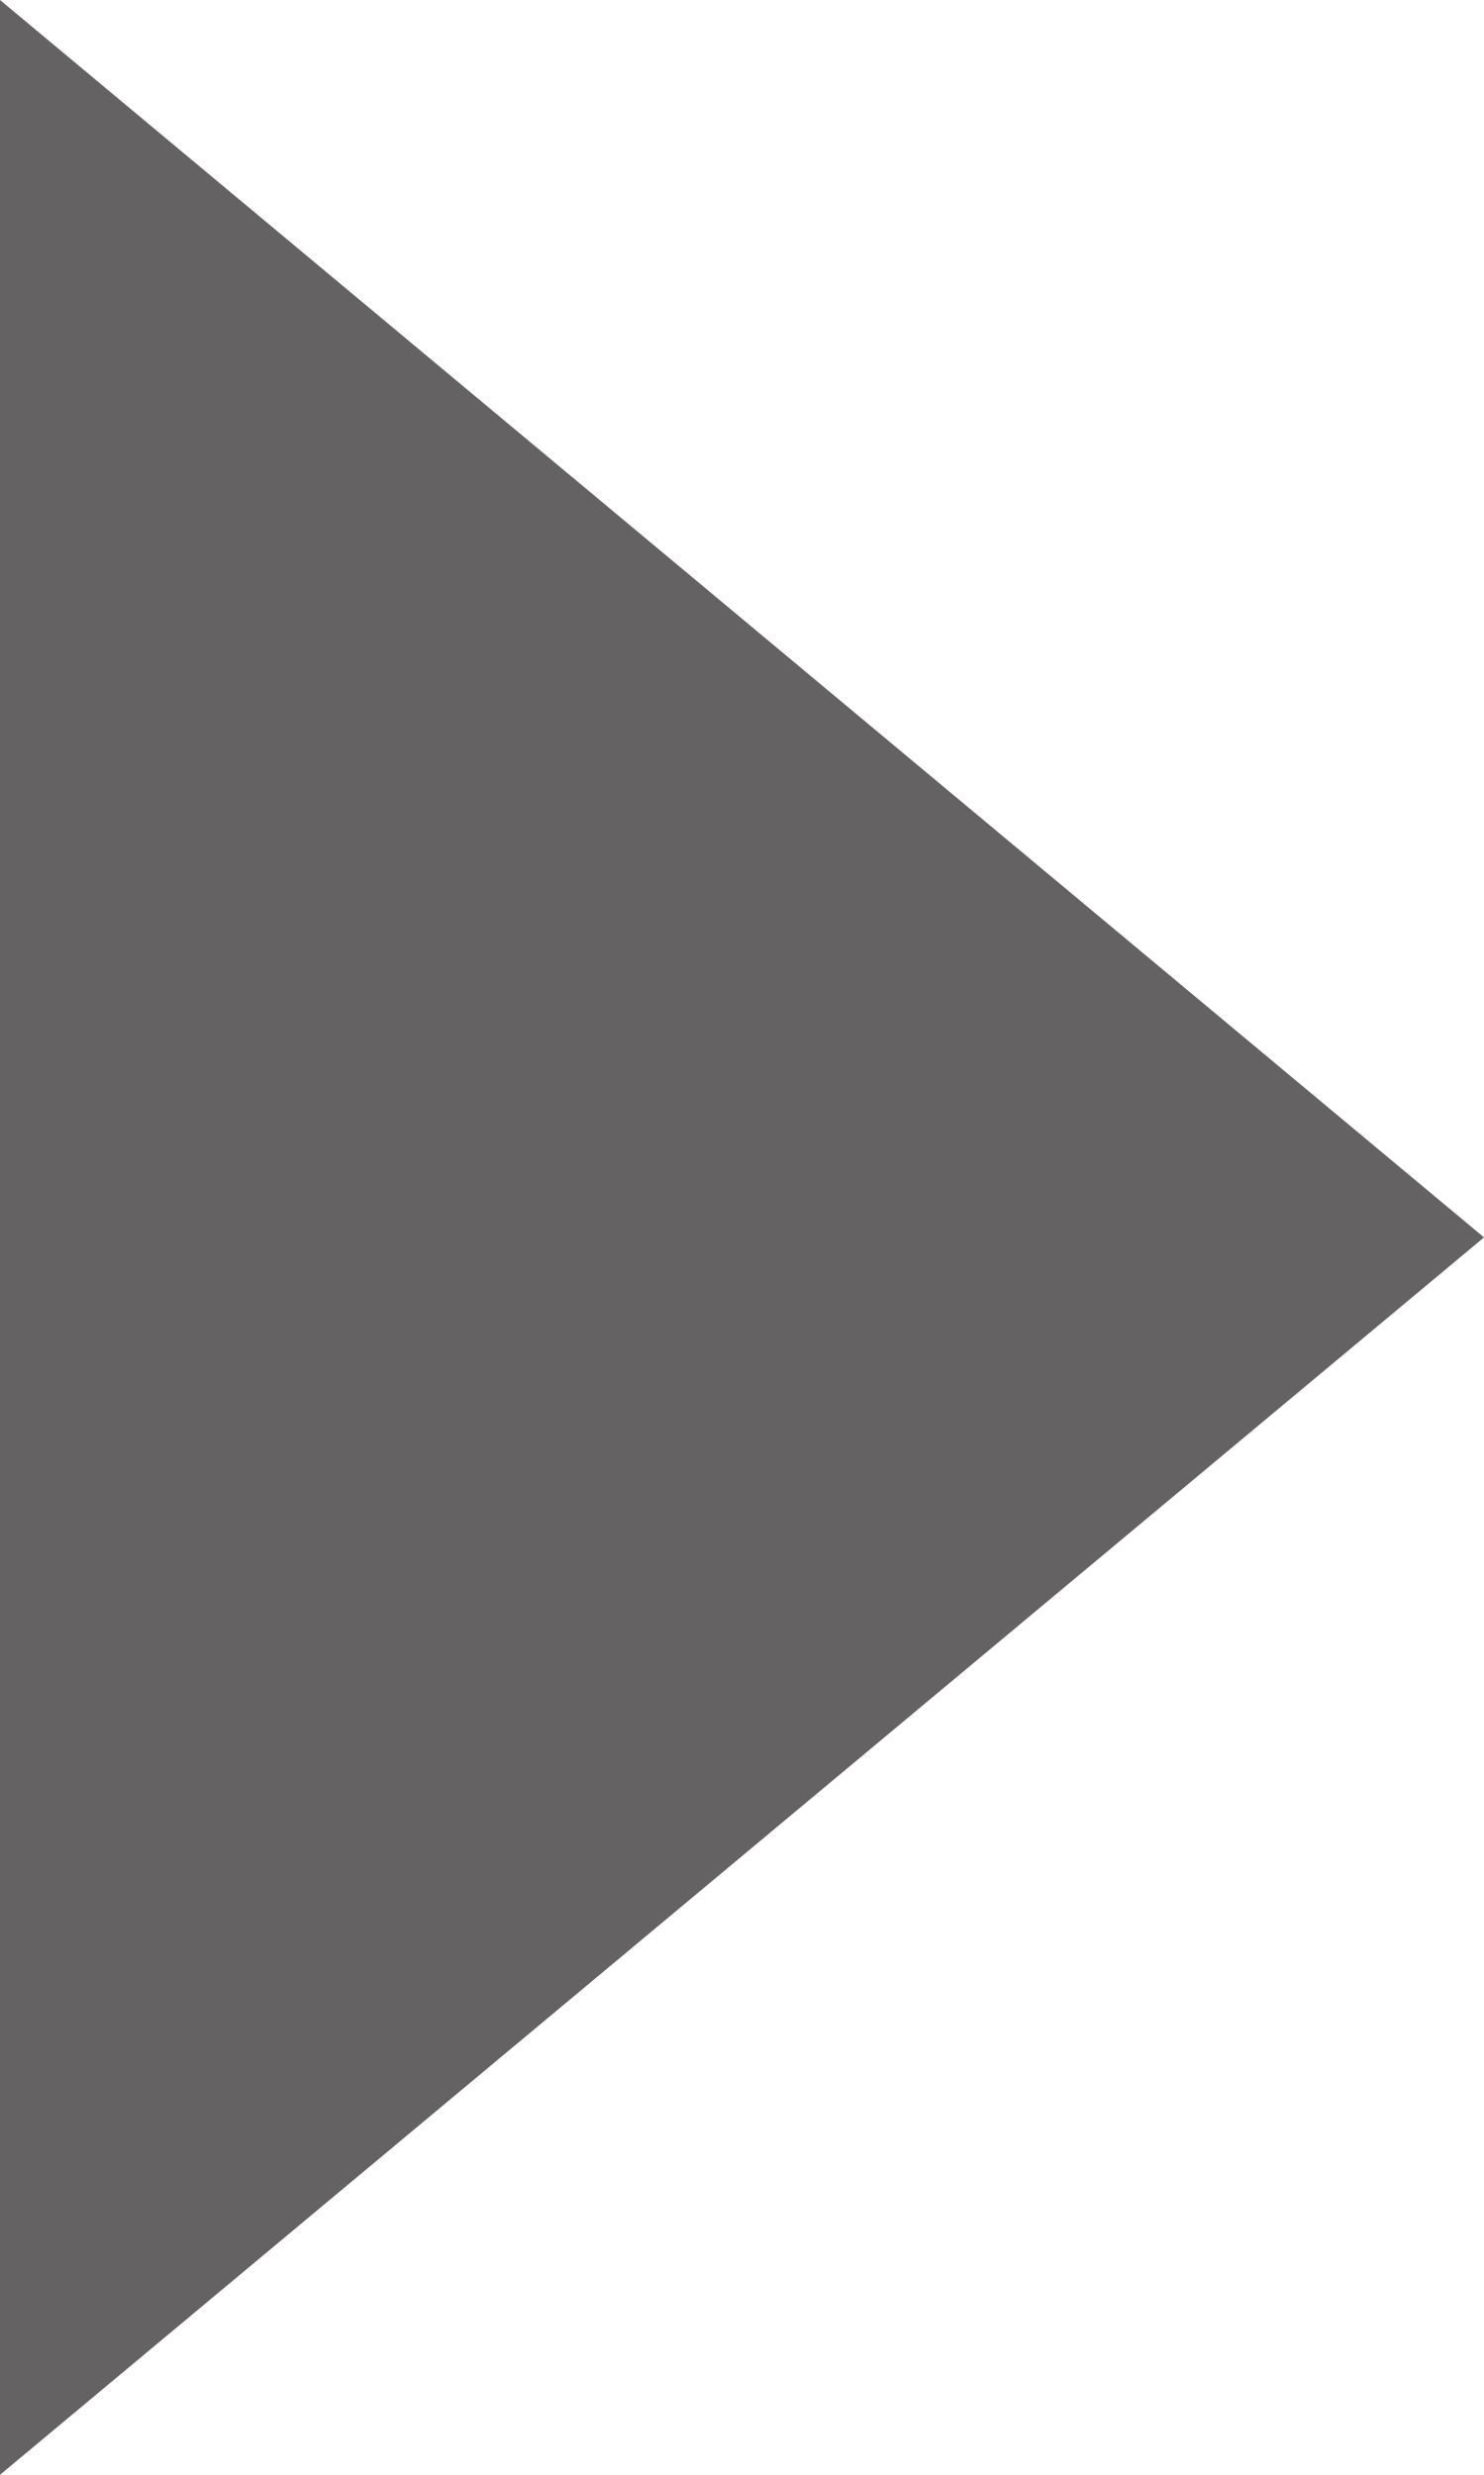 <?xml version="1.0" encoding="UTF-8"?>
<svg width="6px" height="10px" viewBox="0 0 6 10" version="1.1" xmlns="http://www.w3.org/2000/svg" xmlns:xlink="http://www.w3.org/1999/xlink">
    <!-- Generator: Sketch 55 (78076) - https://sketchapp.com -->
    <title>Icon/Pfeil/Breadcrumb/grau</title>
    <desc>Created with Sketch.</desc>
    <defs>
        <polygon id="path-1" points="6 0 0 5 6 10"></polygon>
    </defs>
    <g id="M_17-Icons" stroke="none" stroke-width="1" fill="none" fill-rule="evenodd">
        <g id="Icons" transform="translate(-895, -178)">
            <g id="Icon/Pfeil/Breadcrumb" transform="translate(895, 178)">
                <mask id="mask-2" fill="white">
                    <use xlink:href="#path-1"></use>
                </mask>
                <use fill="#656263" fill-rule="evenodd" transform="translate(3, 5) scale(-1, 1) translate(-3, -5) " xlink:href="#path-1"></use>
            </g>
        </g>
    </g>
</svg>